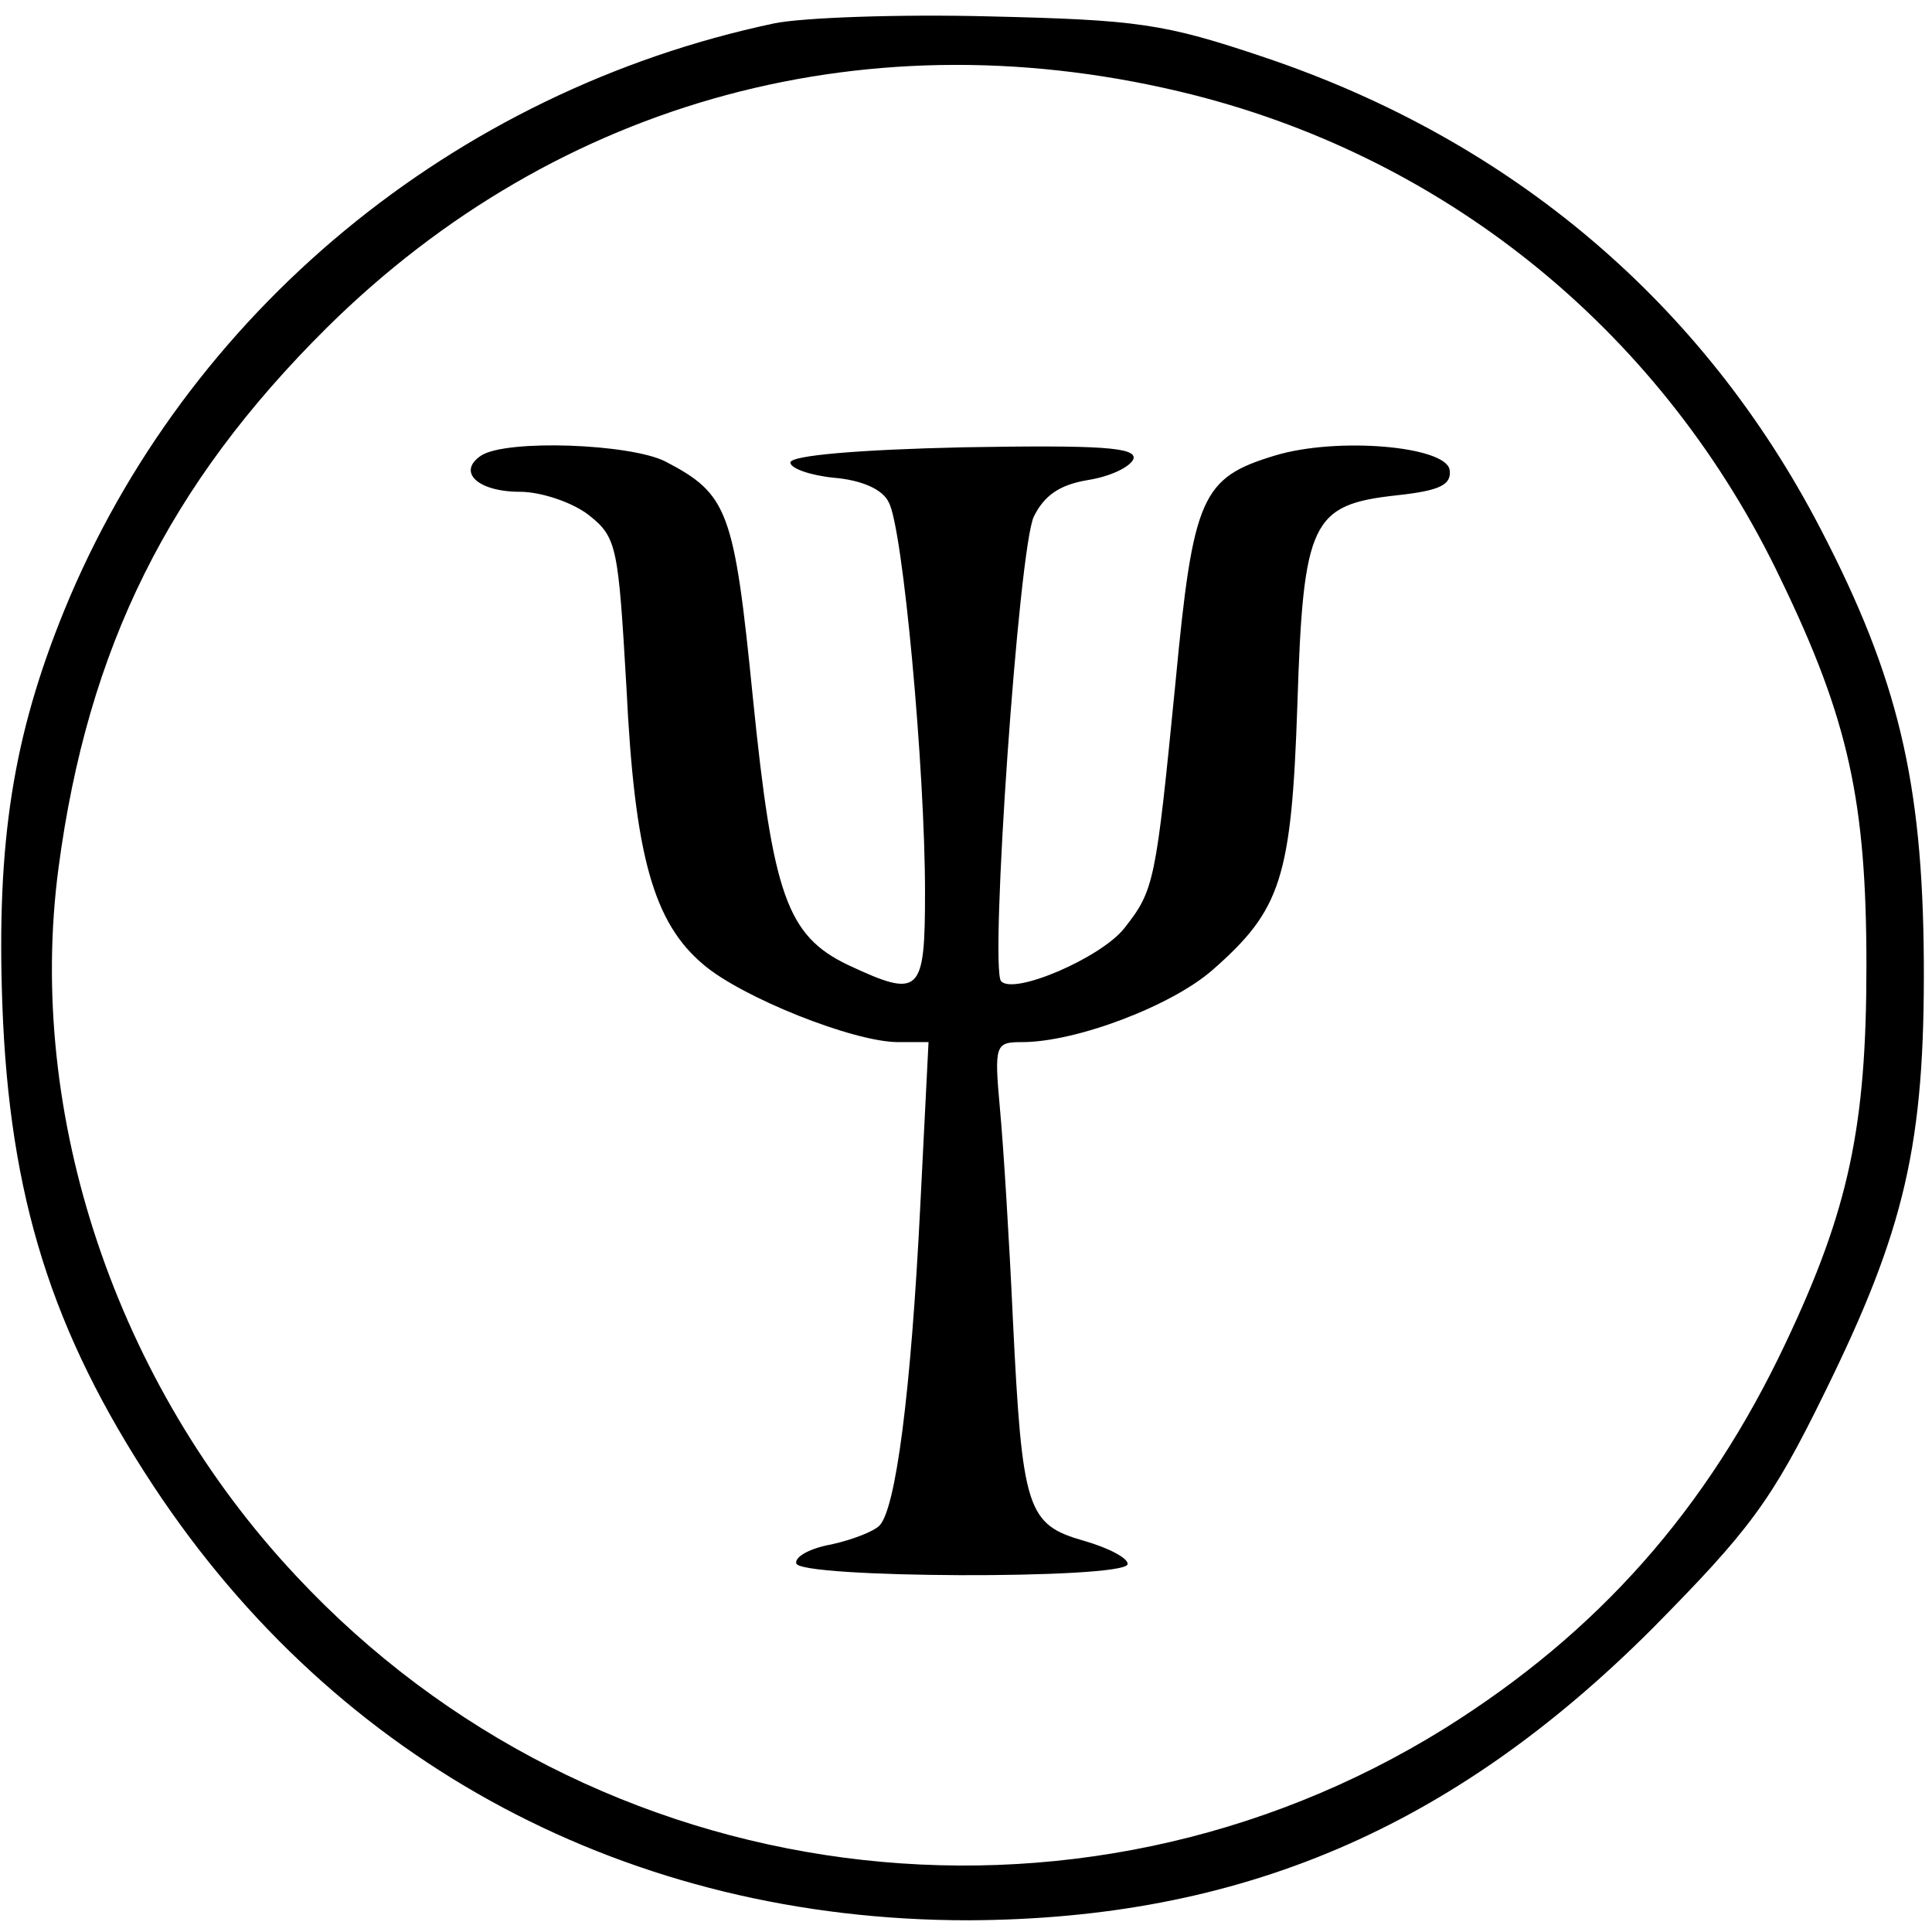 <svg version="1" xmlns="http://www.w3.org/2000/svg" width="220" height="220" viewBox="0 0 165 165"><path d="M66.1 2C38.7 7.8 15.9 26.7 5.5 52.1 1.1 62.9-.3 71.9.2 85.8c.6 16.4 4.2 27.9 12.9 41.1C28.8 150.7 53.8 164 82.7 164c23.2-.1 41.3-7.8 58.4-24.9 8.3-8.4 10.2-10.9 14.7-20.1 6.9-14 8.6-21.3 8.5-37-.1-15.2-2.2-24.1-8.8-36.8-10-19.3-26.4-33.2-47.5-40.3C99.4 2 97.2 1.7 84.5 1.4c-7.7-.2-16 .1-18.4.6zm35.8 6.1c22.1 5.6 40.3 20.6 50.2 41.4 5.8 12 7.3 19 7.3 33 0 13.7-1.5 20.8-6.9 32.2-6.7 14.2-16 24.7-29.1 32.9-31.5 19.6-72.7 14.2-98.1-13C9.9 118.2 2.2 95.2 5 74.1 7.5 55.3 14.4 41.4 27.9 28c19.8-19.6 46.6-26.8 74-19.9z"/><path d="M41.1 38.9c-2.1 1.4-.3 3.1 3.3 3.1 1.8 0 4.5.9 5.9 2 2.4 1.9 2.5 2.7 3.2 14.7.7 14.4 2.3 20.1 6.6 23.7 3.3 2.8 12.8 6.6 16.6 6.6h2.6l-.7 13.9c-.8 16.1-2.1 26-3.5 27.4-.5.5-2.3 1.2-4.1 1.6-1.7.3-3.1 1-3 1.6 0 1.3 27.9 1.4 28.3.1.1-.5-1.6-1.4-3.7-2-4.9-1.4-5.3-2.6-6.1-19-.3-6.6-.8-14.7-1.1-17.9-.5-5.5-.4-5.7 1.9-5.7 4.6 0 12.8-3.1 16.3-6.2 5.8-5.1 6.7-7.8 7.2-22.6.5-15.7 1.2-17.1 8.5-17.9 3.7-.4 4.7-.9 4.5-2.2-.4-2-9.6-2.8-14.9-1.2-6.3 1.9-7 3.5-8.5 19.3C98.7 75.4 98.6 76 96 79.3c-2 2.5-9.4 5.7-10.5 4.5-1-1 1.5-37.1 2.8-39.7.9-1.8 2.2-2.7 4.6-3.1 1.9-.3 3.6-1.1 3.9-1.8.3-1-2.8-1.2-14.5-1-9 .2-14.8.7-14.8 1.3 0 .5 1.7 1.1 3.7 1.3 2.4.2 4.2 1 4.7 2.1C77.1 45 79 65.6 79 76.2c0 8.7-.4 9.1-6.6 6.2-5.2-2.5-6.4-6-8.1-22.8-1.6-16-2.1-17.4-7.5-20.2-3-1.5-13.5-1.9-15.7-.5z"/></svg>